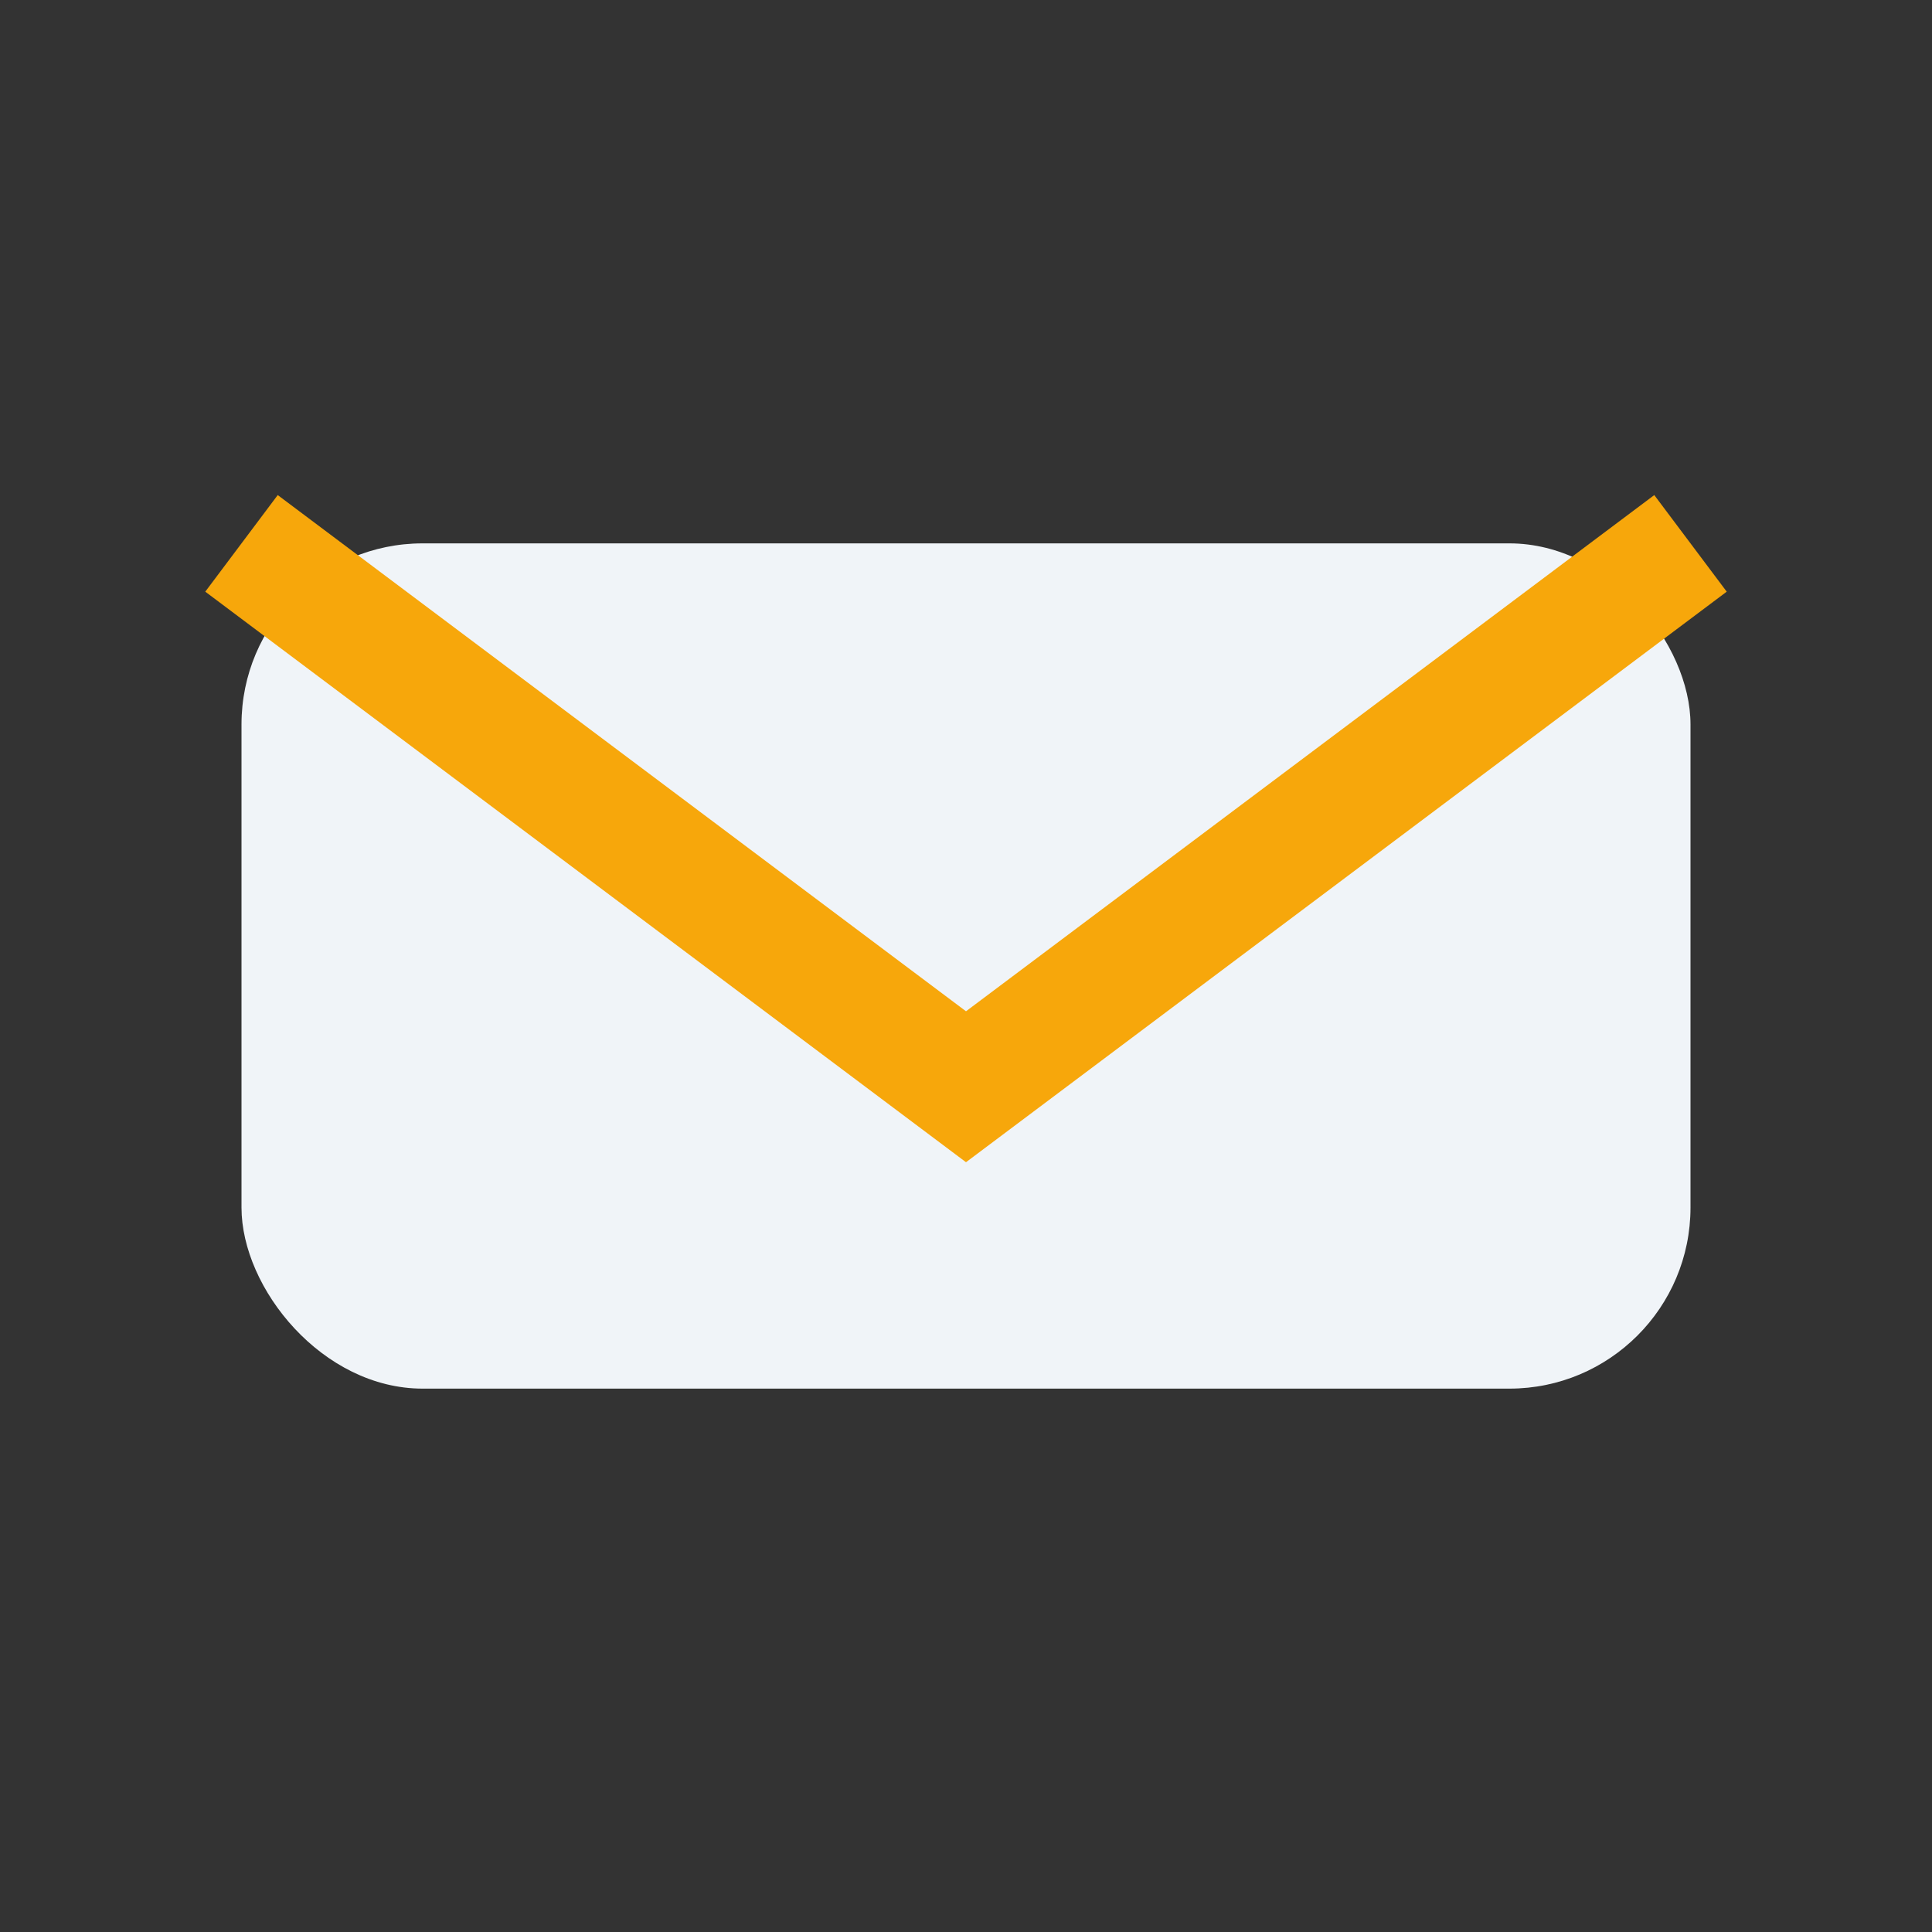 <?xml version="1.0" encoding="UTF-8"?>
<svg xmlns="http://www.w3.org/2000/svg" width="32" height="32" viewBox="0 0 32 32"><rect x="0" y="0" width="32" height="32" fill="#333333" stroke="none"/><rect x="4" y="9" width="24" height="14" rx="3" fill="#F0F4F8"/><path d="M4 9l12 9 12-9" stroke="#F7A70B" stroke-width="2" fill="none"/></svg>